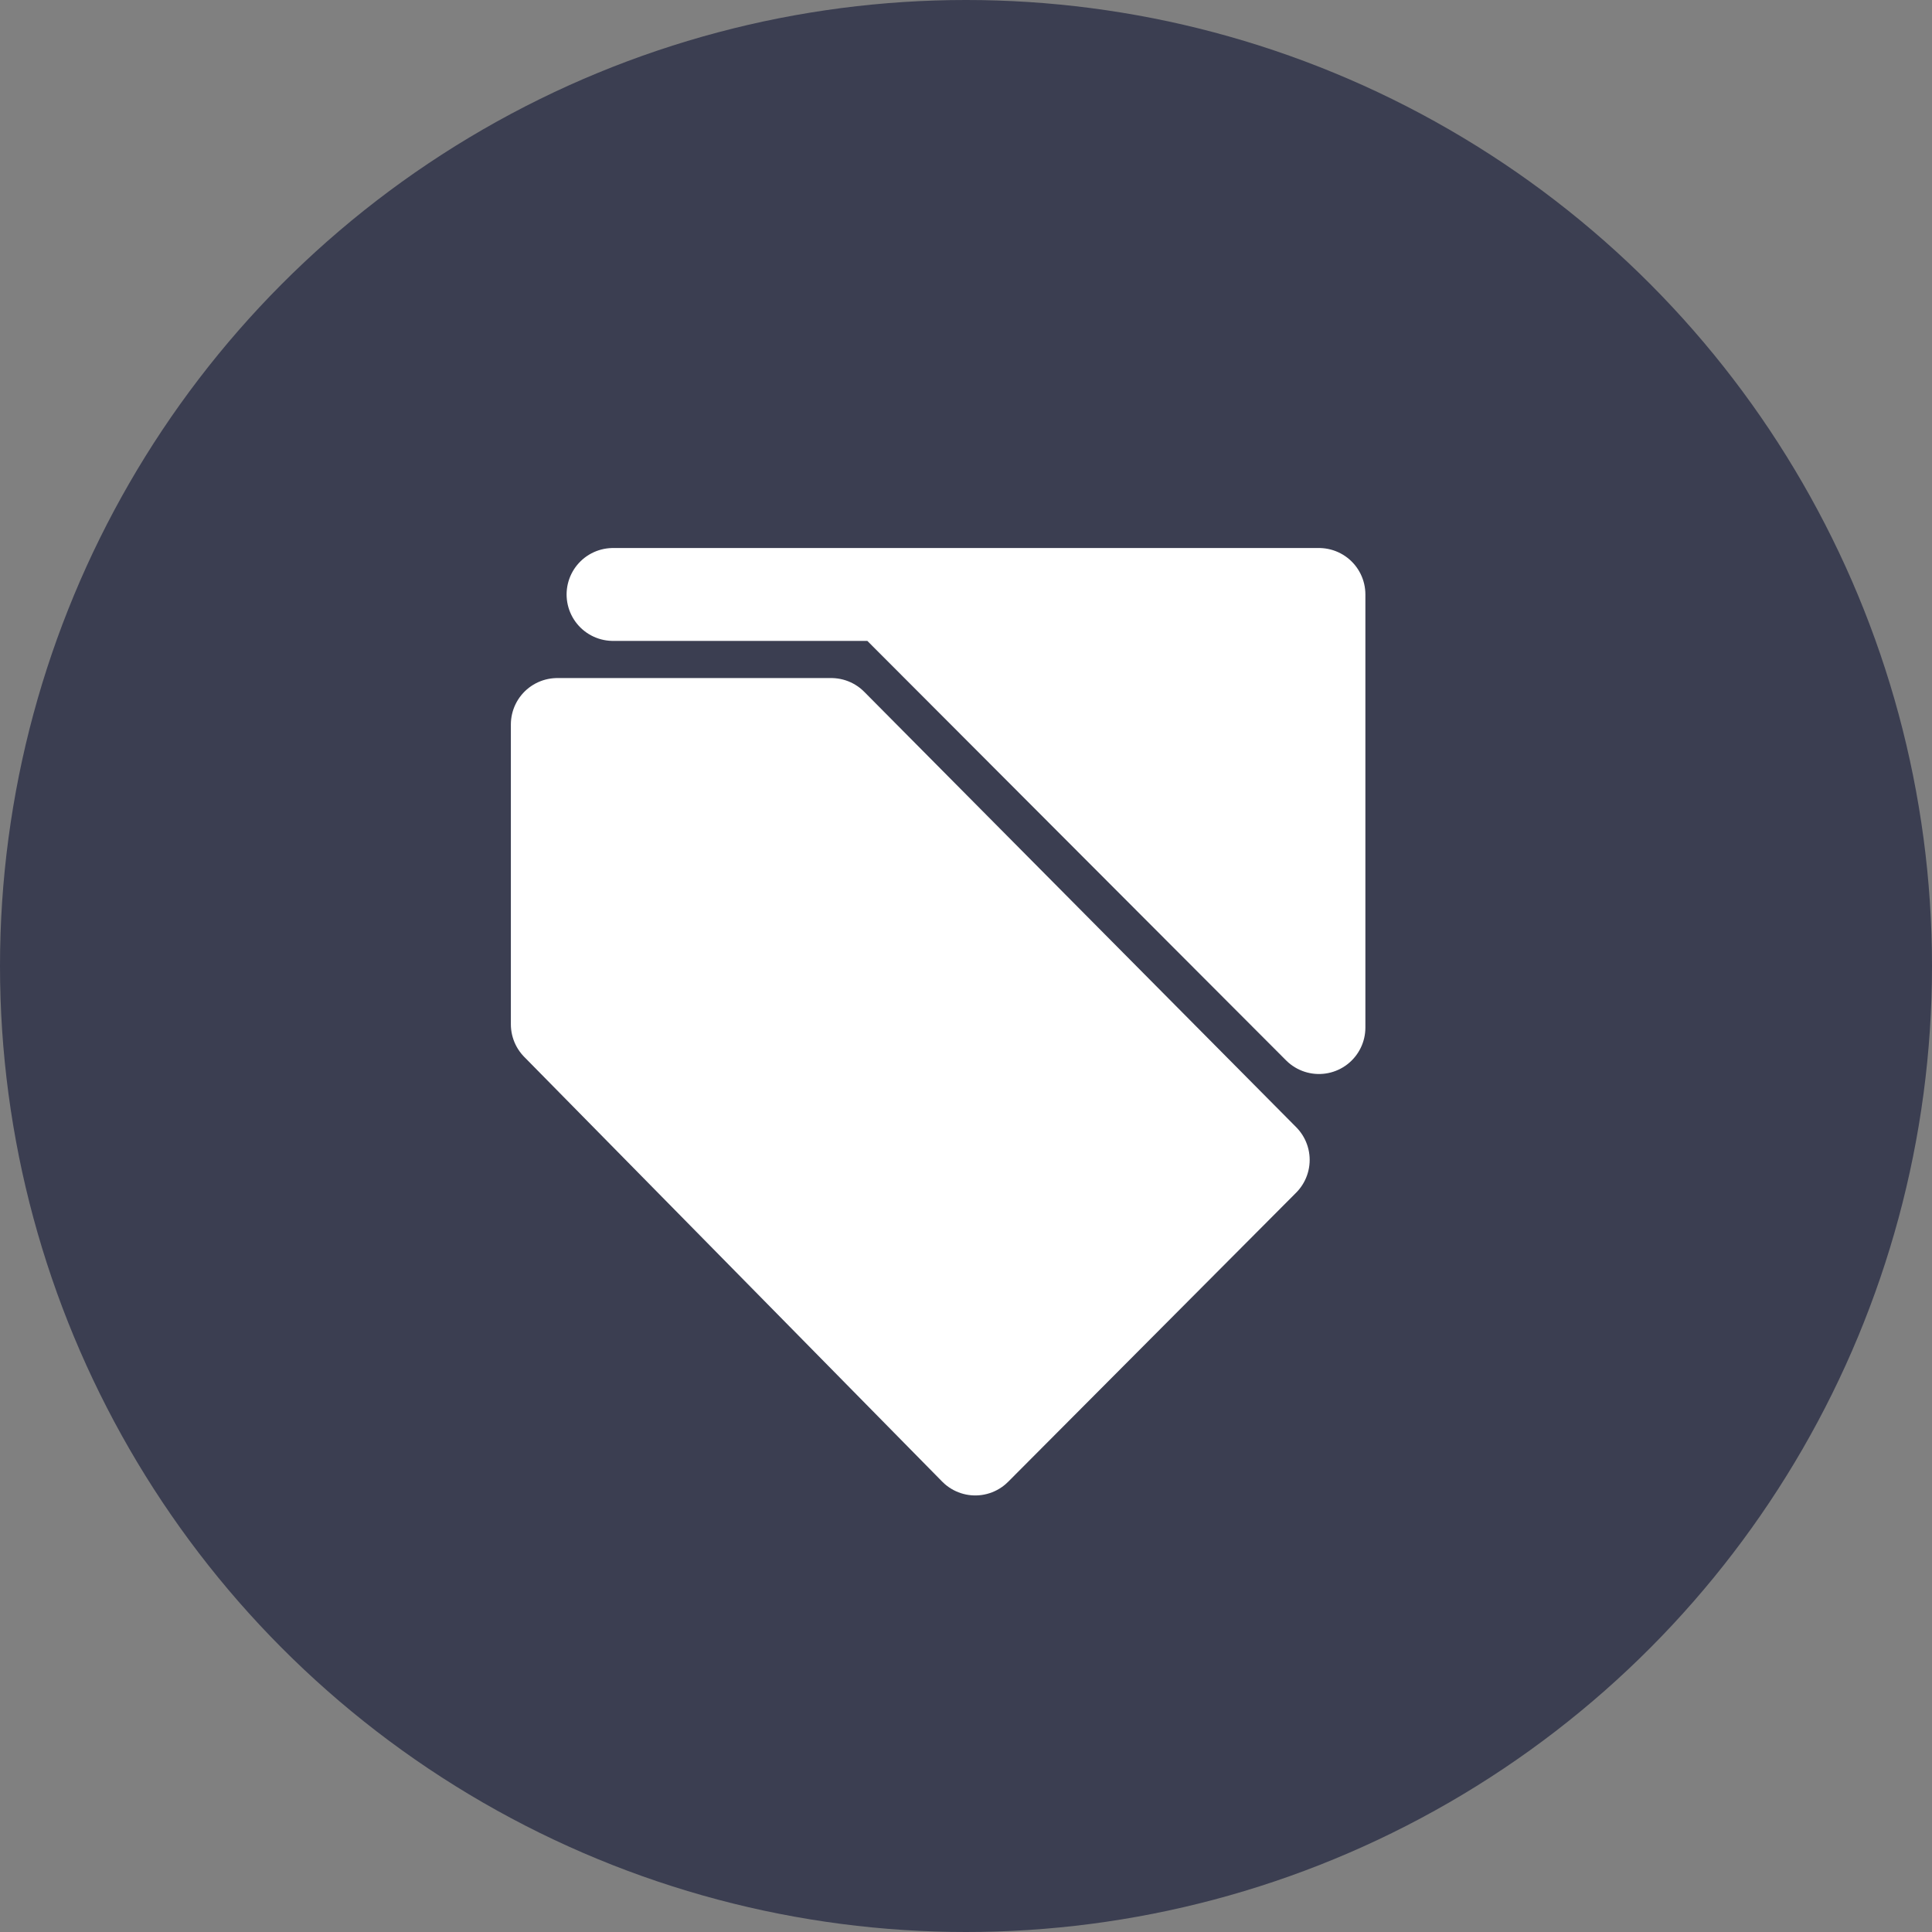 <svg width="104" height="104" viewBox="0 0 104 104" fill="none" xmlns="http://www.w3.org/2000/svg">
<rect x="0" y="0" width="104" height="104" fill="#808080" stroke="none"/>
<circle cx="52" cy="52" r="52" fill="#3B3E51"/>
<path d="M68 62.438L52.498 78L30 55.138V39H44.746L68 62.438Z" fill="white" stroke="white" stroke-width="5" stroke-linejoin="round"/>
<path d="M70.999 55.314L47.726 32H70.999V55.314Z" fill="white"/>
<path d="M37.34 32H70.999V55.314L47.726 32H42.533H37.34ZM37.34 32H33" stroke="white" stroke-width="5" stroke-linecap="round" stroke-linejoin="round"/>
</svg>
